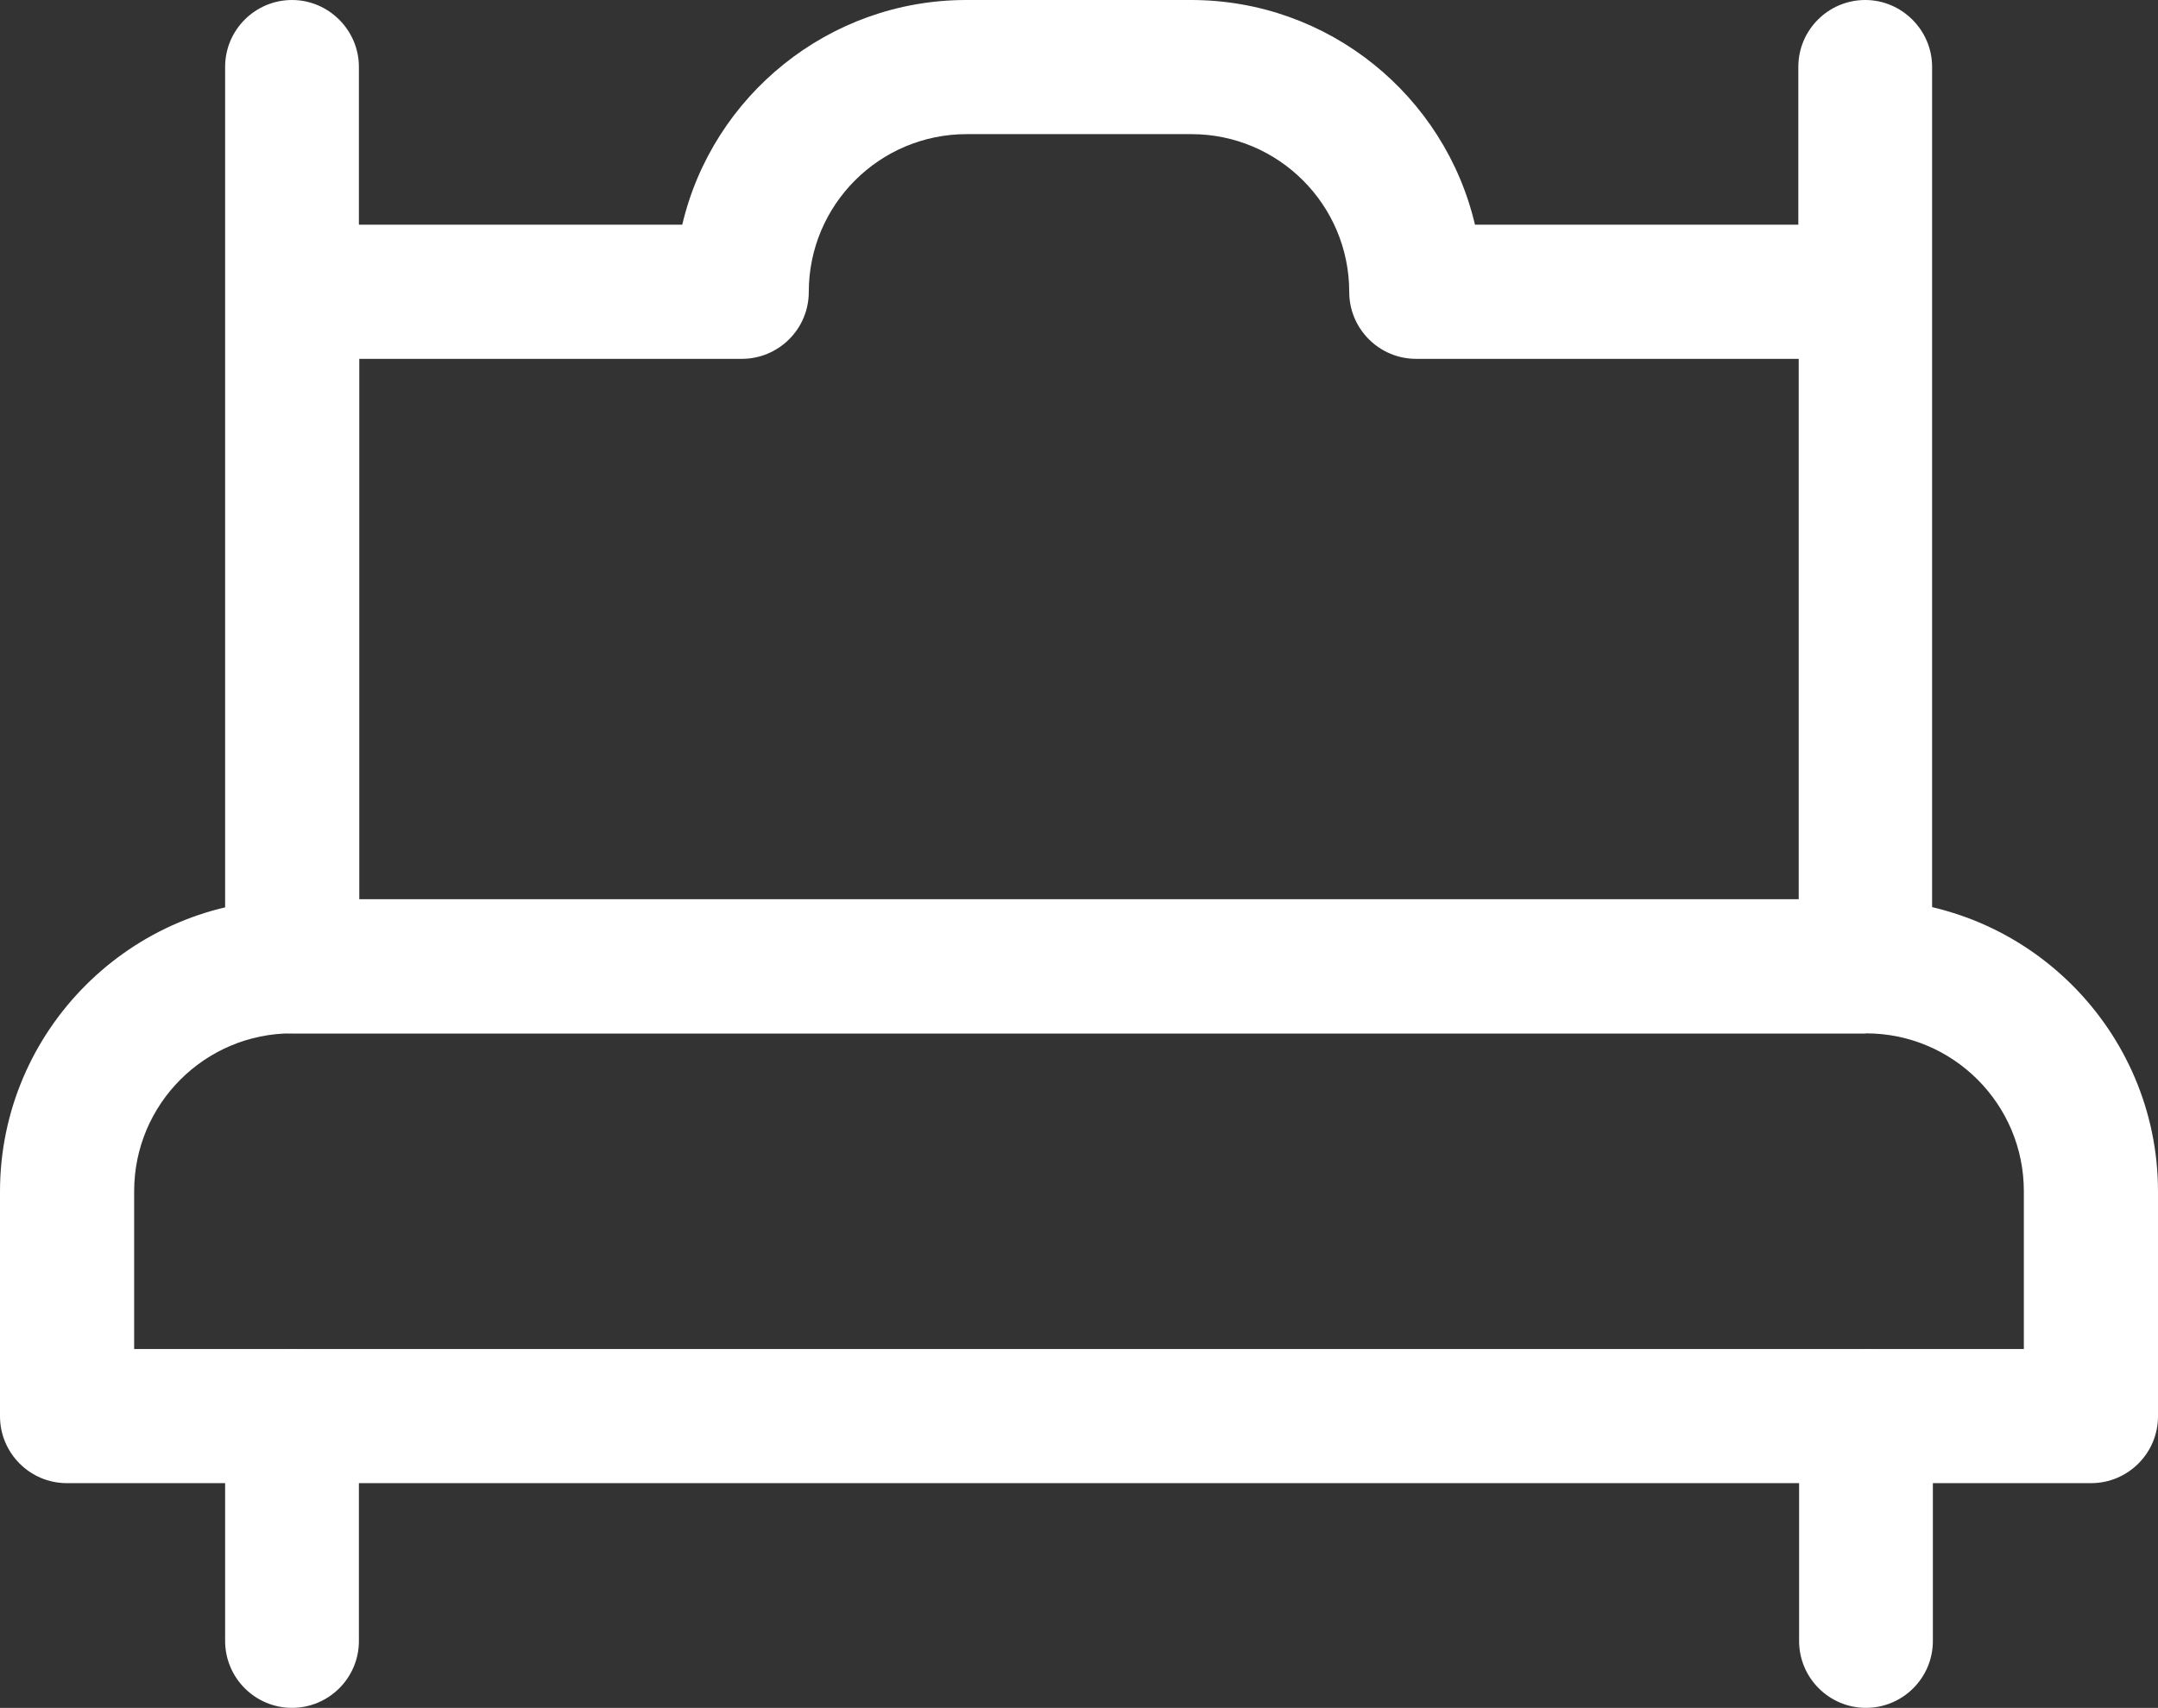 <?xml version="1.0" encoding="UTF-8"?>
<svg id="Layer_2" data-name="Layer 2" xmlns="http://www.w3.org/2000/svg" viewBox="0 0 56.46 44.69">
  <rect x="0" y="0" width="56.46" height="44.69" fill="#333333" stroke="none"/>
  <defs>
    <style>
      .cls-1 {
        fill: #fff;
      }
    </style>
  </defs>
  <g id="Layer_1-2" data-name="Layer 1">
    <g id="SVGRepo_iconCarrier" data-name="SVGRepo iconCarrier">
      <g id="secondary">
        <path class="cls-1" d="M48.82,44.69c-.97,0-1.75-.79-1.75-1.75v-5.88c0-.97.79-1.75,1.75-1.75s1.75.79,1.75,1.75v5.88c0,.97-.79,1.75-1.75,1.75ZM7.64,44.69c-.97,0-1.75-.79-1.75-1.75v-5.88c0-.97.79-1.75,1.75-1.75s1.75.79,1.75,1.75v5.88c0,.97-.79,1.75-1.75,1.75Z"/>
      </g>
      <g id="secondary-2">
        <path class="cls-1" d="M48.82,27.04H7.64c-.97,0-1.75-.79-1.75-1.75V1.75c0-.97.79-1.75,1.75-1.75s1.75.79,1.75,1.75v4.13h8.46c.79-3.37,3.83-5.88,7.43-5.88h5.88c3.61,0,6.64,2.51,7.43,5.88h8.46V1.75c0-.97.79-1.75,1.75-1.75s1.75.79,1.75,1.75v23.53c0,.97-.79,1.75-1.75,1.75ZM9.39,23.53h37.67v-14.14h-10.01c-.97,0-1.75-.79-1.75-1.75,0-2.28-1.85-4.13-4.13-4.13h-5.88c-2.28,0-4.13,1.85-4.13,4.13,0,.97-.79,1.75-1.75,1.75h-10.01v14.14ZM38.81,7.64h.01-.01Z"/>
      </g>
      <g id="primary">
        <path class="cls-1" d="M54.7,38.81H1.75c-.97,0-1.75-.79-1.75-1.75v-5.88c0-4.21,3.43-7.64,7.64-7.64h41.18c4.21,0,7.64,3.43,7.64,7.64v5.88c0,.97-.79,1.75-1.75,1.75ZM3.51,35.3h49.44v-4.13c0-2.28-1.85-4.13-4.13-4.13H7.64c-2.28,0-4.13,1.85-4.13,4.13v4.13Z"/>
      </g>
    </g>
  </g>
</svg>